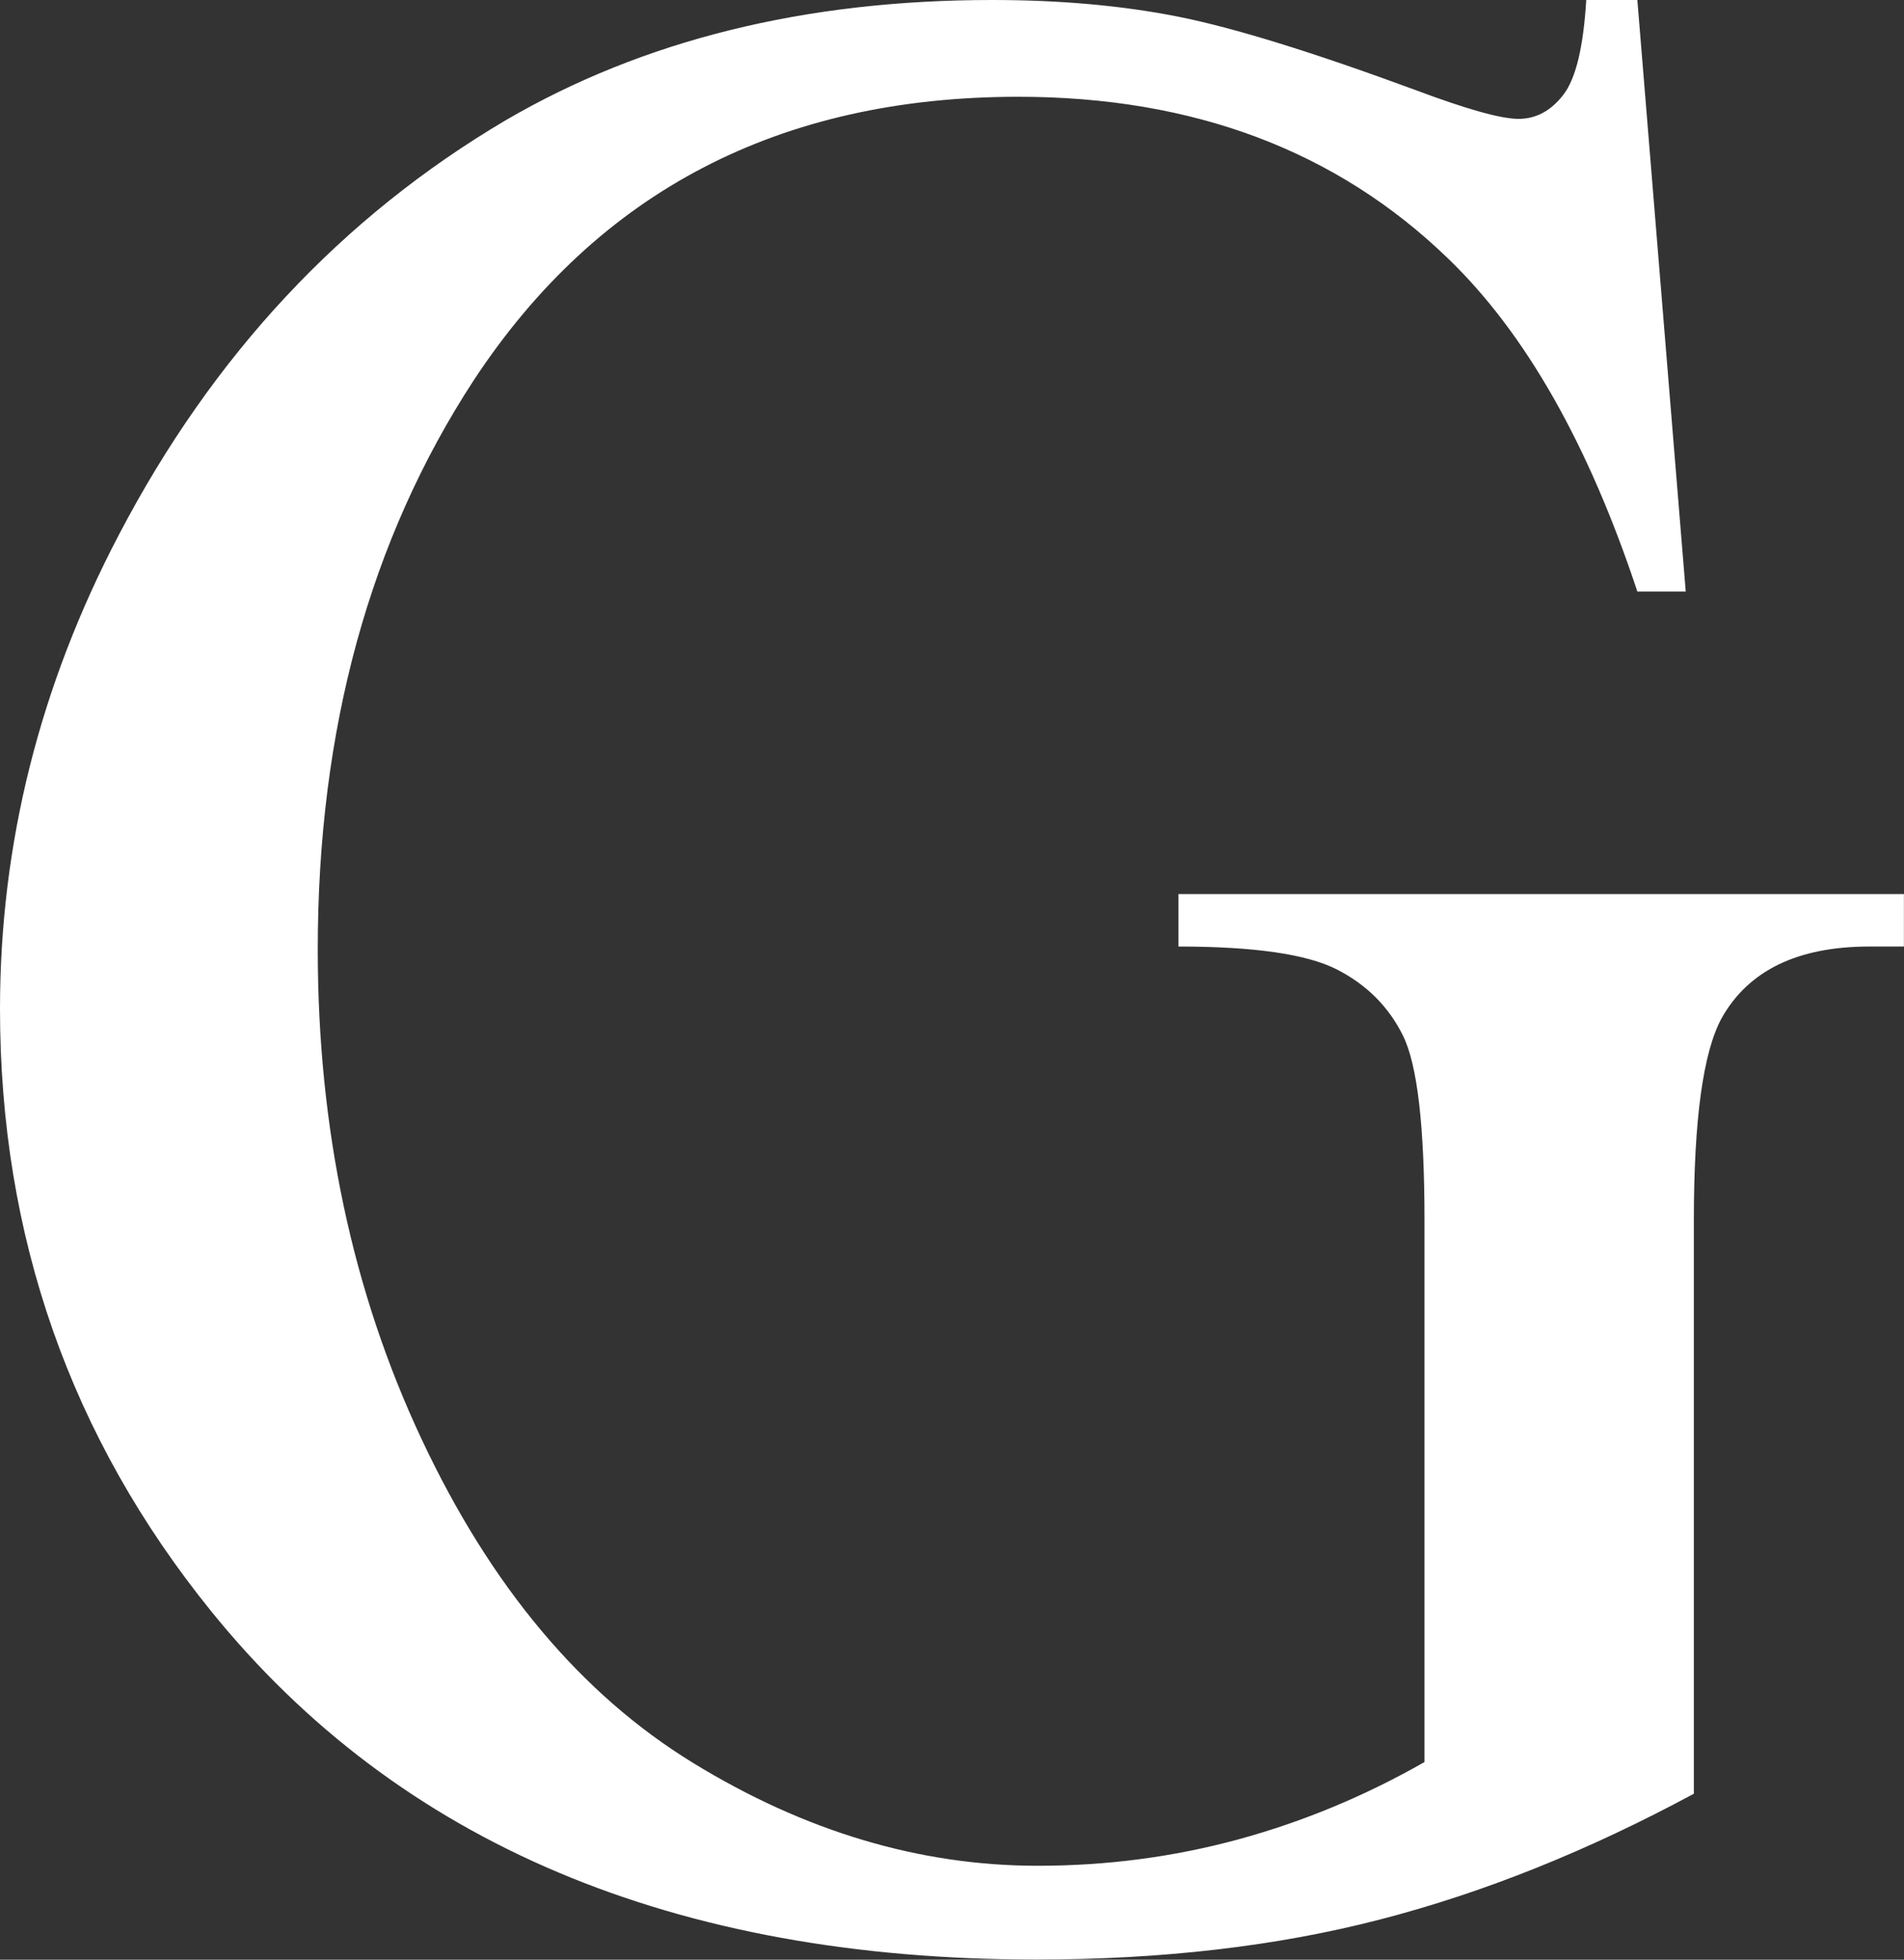 <?xml version="1.0" encoding="UTF-8"?>
<svg id="Layer_1" data-name="Layer 1" xmlns="http://www.w3.org/2000/svg" viewBox="0 0 208.58 214.64">
  <rect x="0" y="0" width="208.58" height="214.64" fill="#333333" stroke="none"/>
  <defs>
    <style>
      .cls-1 {
        fill: #fff;
      }
    </style>
  </defs>
  <path class="cls-1" d="M179.37,0l5.3,64.79h-5.3c-5.35-16.14-12.26-28.31-20.74-36.48-12.21-11.81-27.9-17.71-47.08-17.71-26.14,0-46.02,10.35-59.64,31.03-11.4,17.46-17.1,38.25-17.1,62.36,0,19.58,3.78,37.44,11.35,53.58,7.57,16.15,17.48,27.98,29.74,35.5,12.26,7.52,24.85,11.28,37.77,11.28,7.57,0,14.88-.96,21.95-2.88,7.06-1.92,13.87-4.74,20.43-8.48v-59.34c0-10.29-.78-17.03-2.35-20.21-1.57-3.18-3.99-5.6-7.27-7.27-3.28-1.67-9.06-2.5-17.33-2.5v-5.75h79.47v5.75h-3.78c-7.87,0-13.27,2.63-16.2,7.87-2.02,3.73-3.03,11.1-3.03,22.1v62.82c-11.61,6.26-23.06,10.85-34.36,13.77-11.3,2.93-23.87,4.39-37.69,4.39-39.66,0-69.78-12.71-90.37-38.14C7.72,157.42,0,135.42,0,110.5c0-18.06,4.34-35.37,13.02-51.92,10.29-19.68,24.42-34.81,42.38-45.41C70.44,4.39,88.19,0,108.68,0c7.47,0,14.25.61,20.36,1.82,6.1,1.21,14.76,3.89,25.96,8.02,5.65,2.12,9.43,3.18,11.35,3.18s3.56-.88,4.92-2.65c1.36-1.76,2.19-5.22,2.5-10.37h5.6Z"/>
</svg>